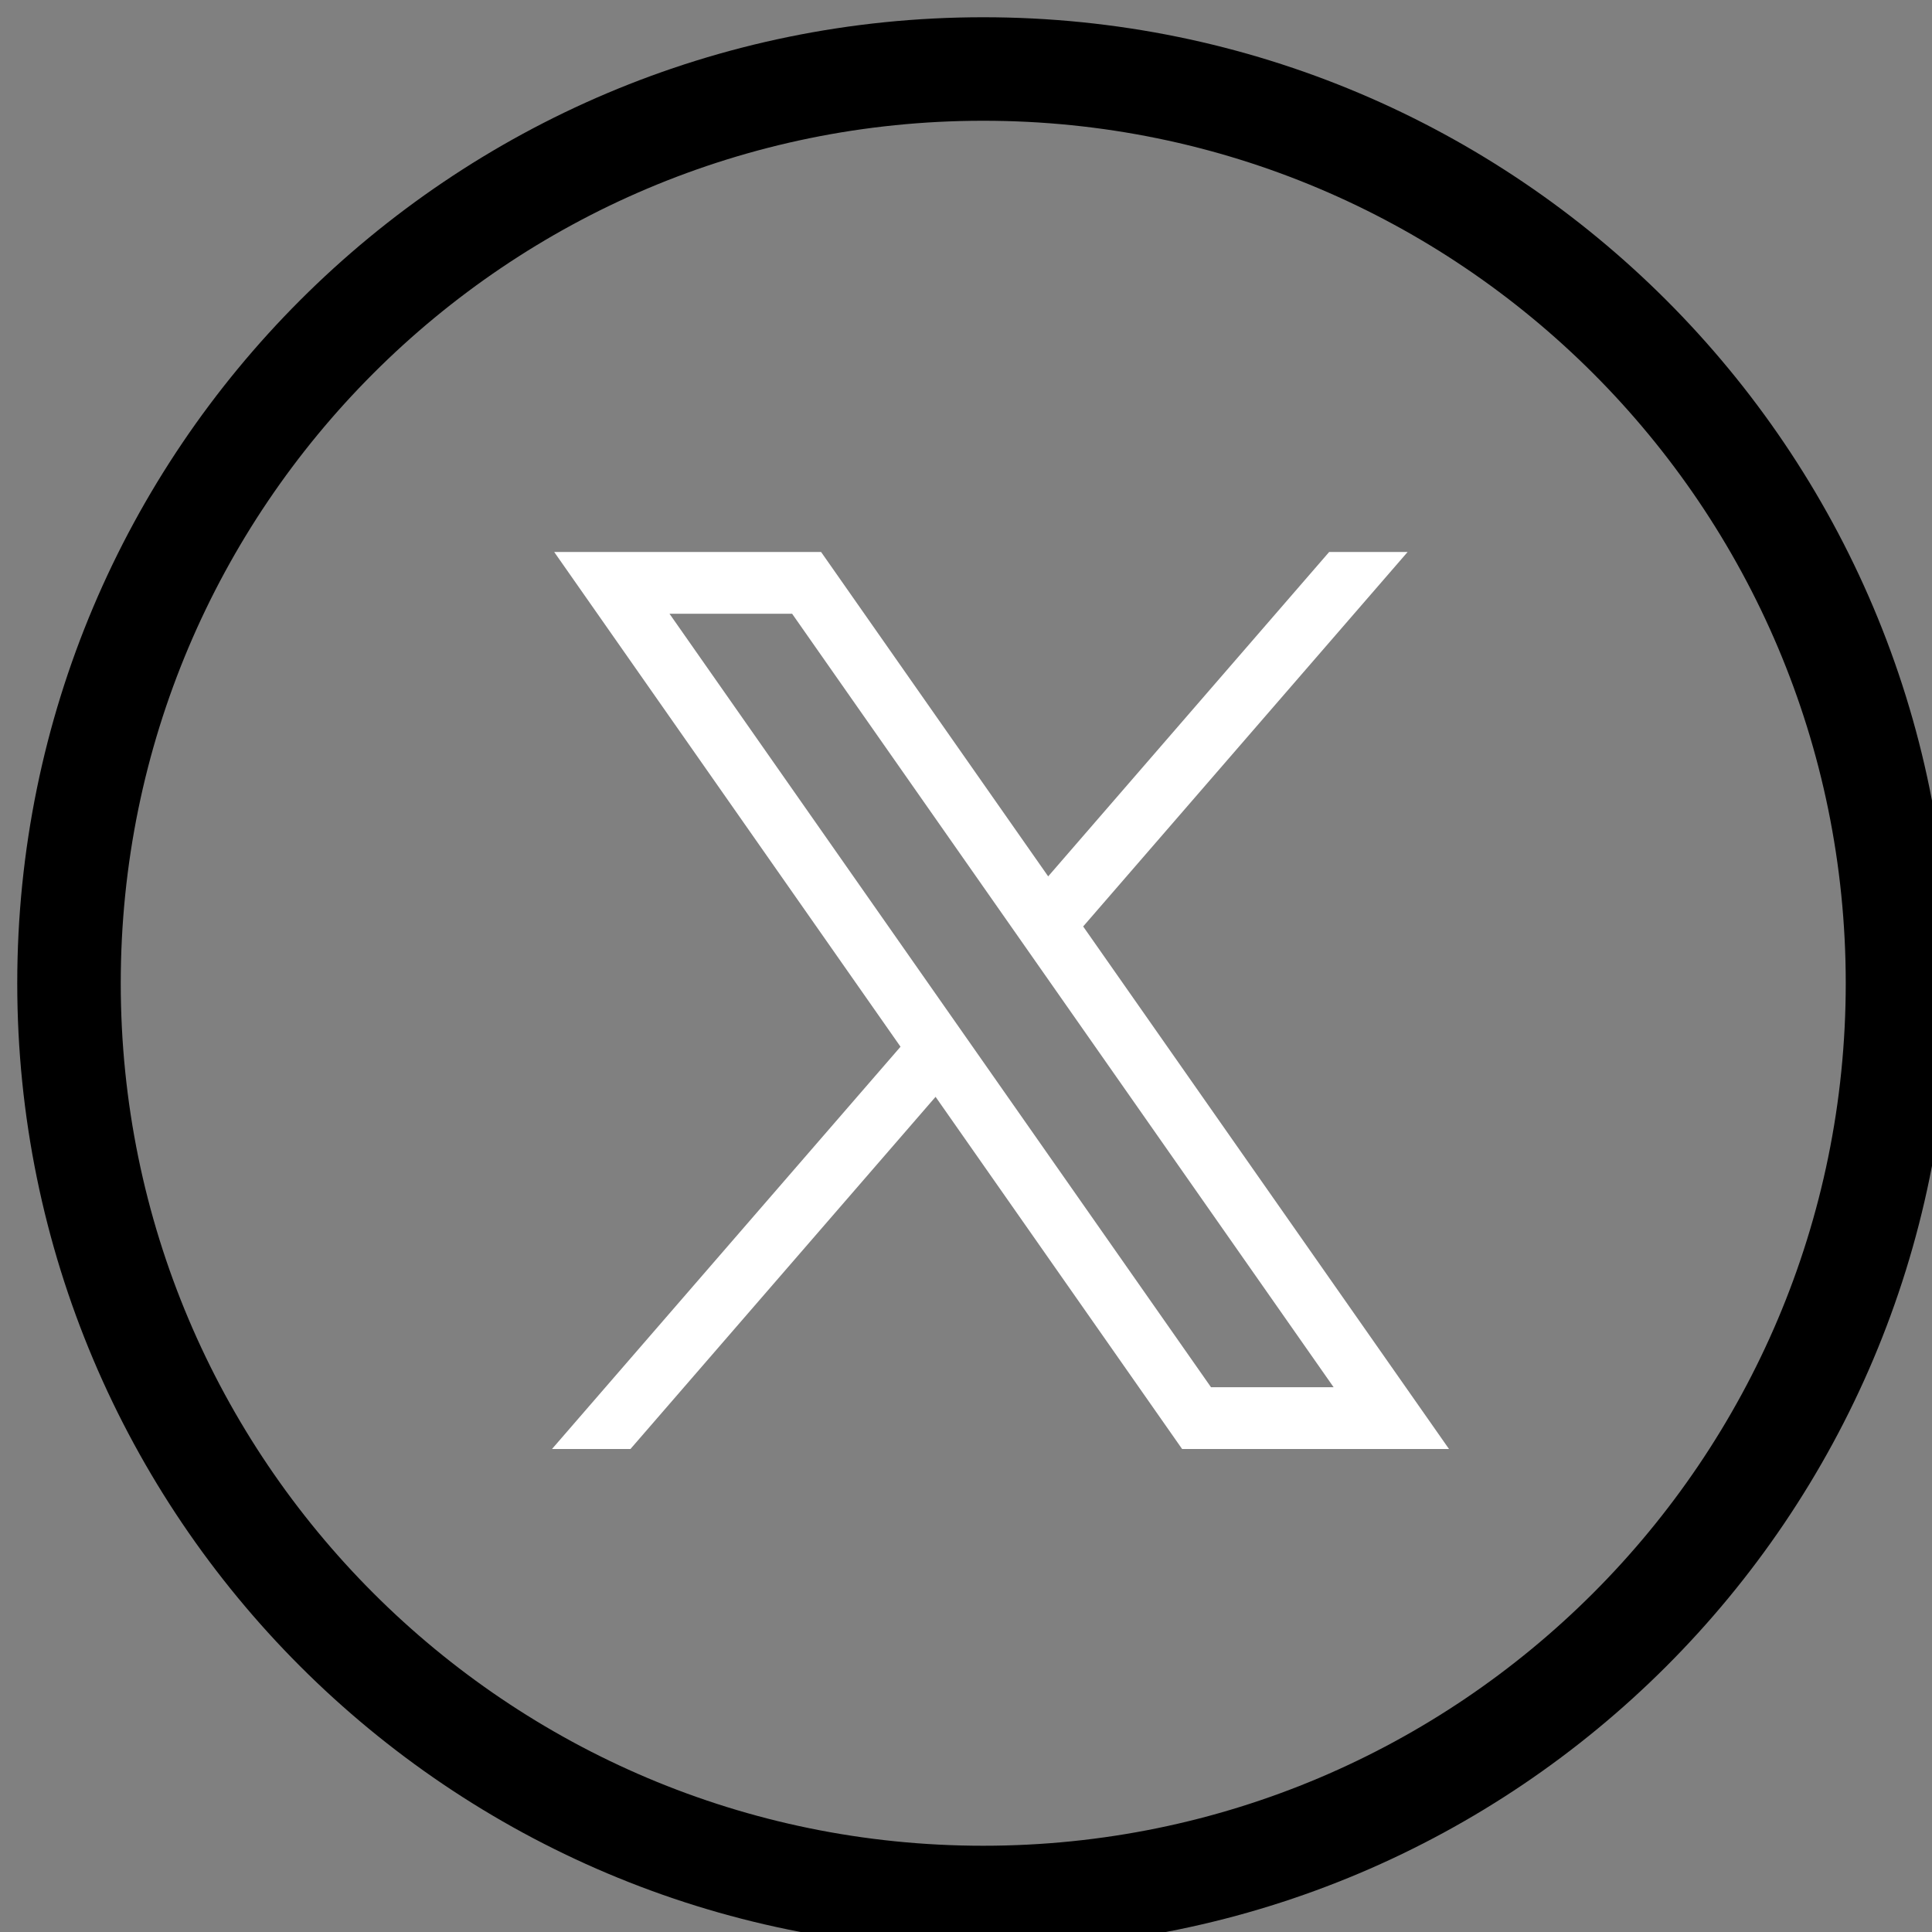 <svg width="39" height="39" viewBox="0 0 28 28" fill="none" xmlns="http://www.w3.org/2000/svg">
<rect x="0" y="0" width="28" height="28" fill="#808080" stroke="none"/>
<g clip-path="url(#clip0_125_9)">
<path d="M14.25 27.5C21.568 27.5 27.5 21.568 27.5 14.25C27.5 6.932 21.568 1 14.25 1C6.932 1 1 6.932 1 14.25C1 21.568 6.932 27.5 14.25 27.5Z" stroke="#000" stroke-width="1.5"/>
<path d="M8.032 8L13.051 15.17L8 21H9.137L13.559 15.896L17.132 21H21L15.698 13.427L20.4 8H19.263L15.191 12.701L11.9 8H8.032ZM9.703 8.895H11.48L19.328 20.105H17.551L9.703 8.895Z" fill="white"/>
</g>
<defs>
<clipPath id="clip0_125_9">
<rect width="39" height="39" fill="white"/>
</clipPath>
</defs>
</svg>
